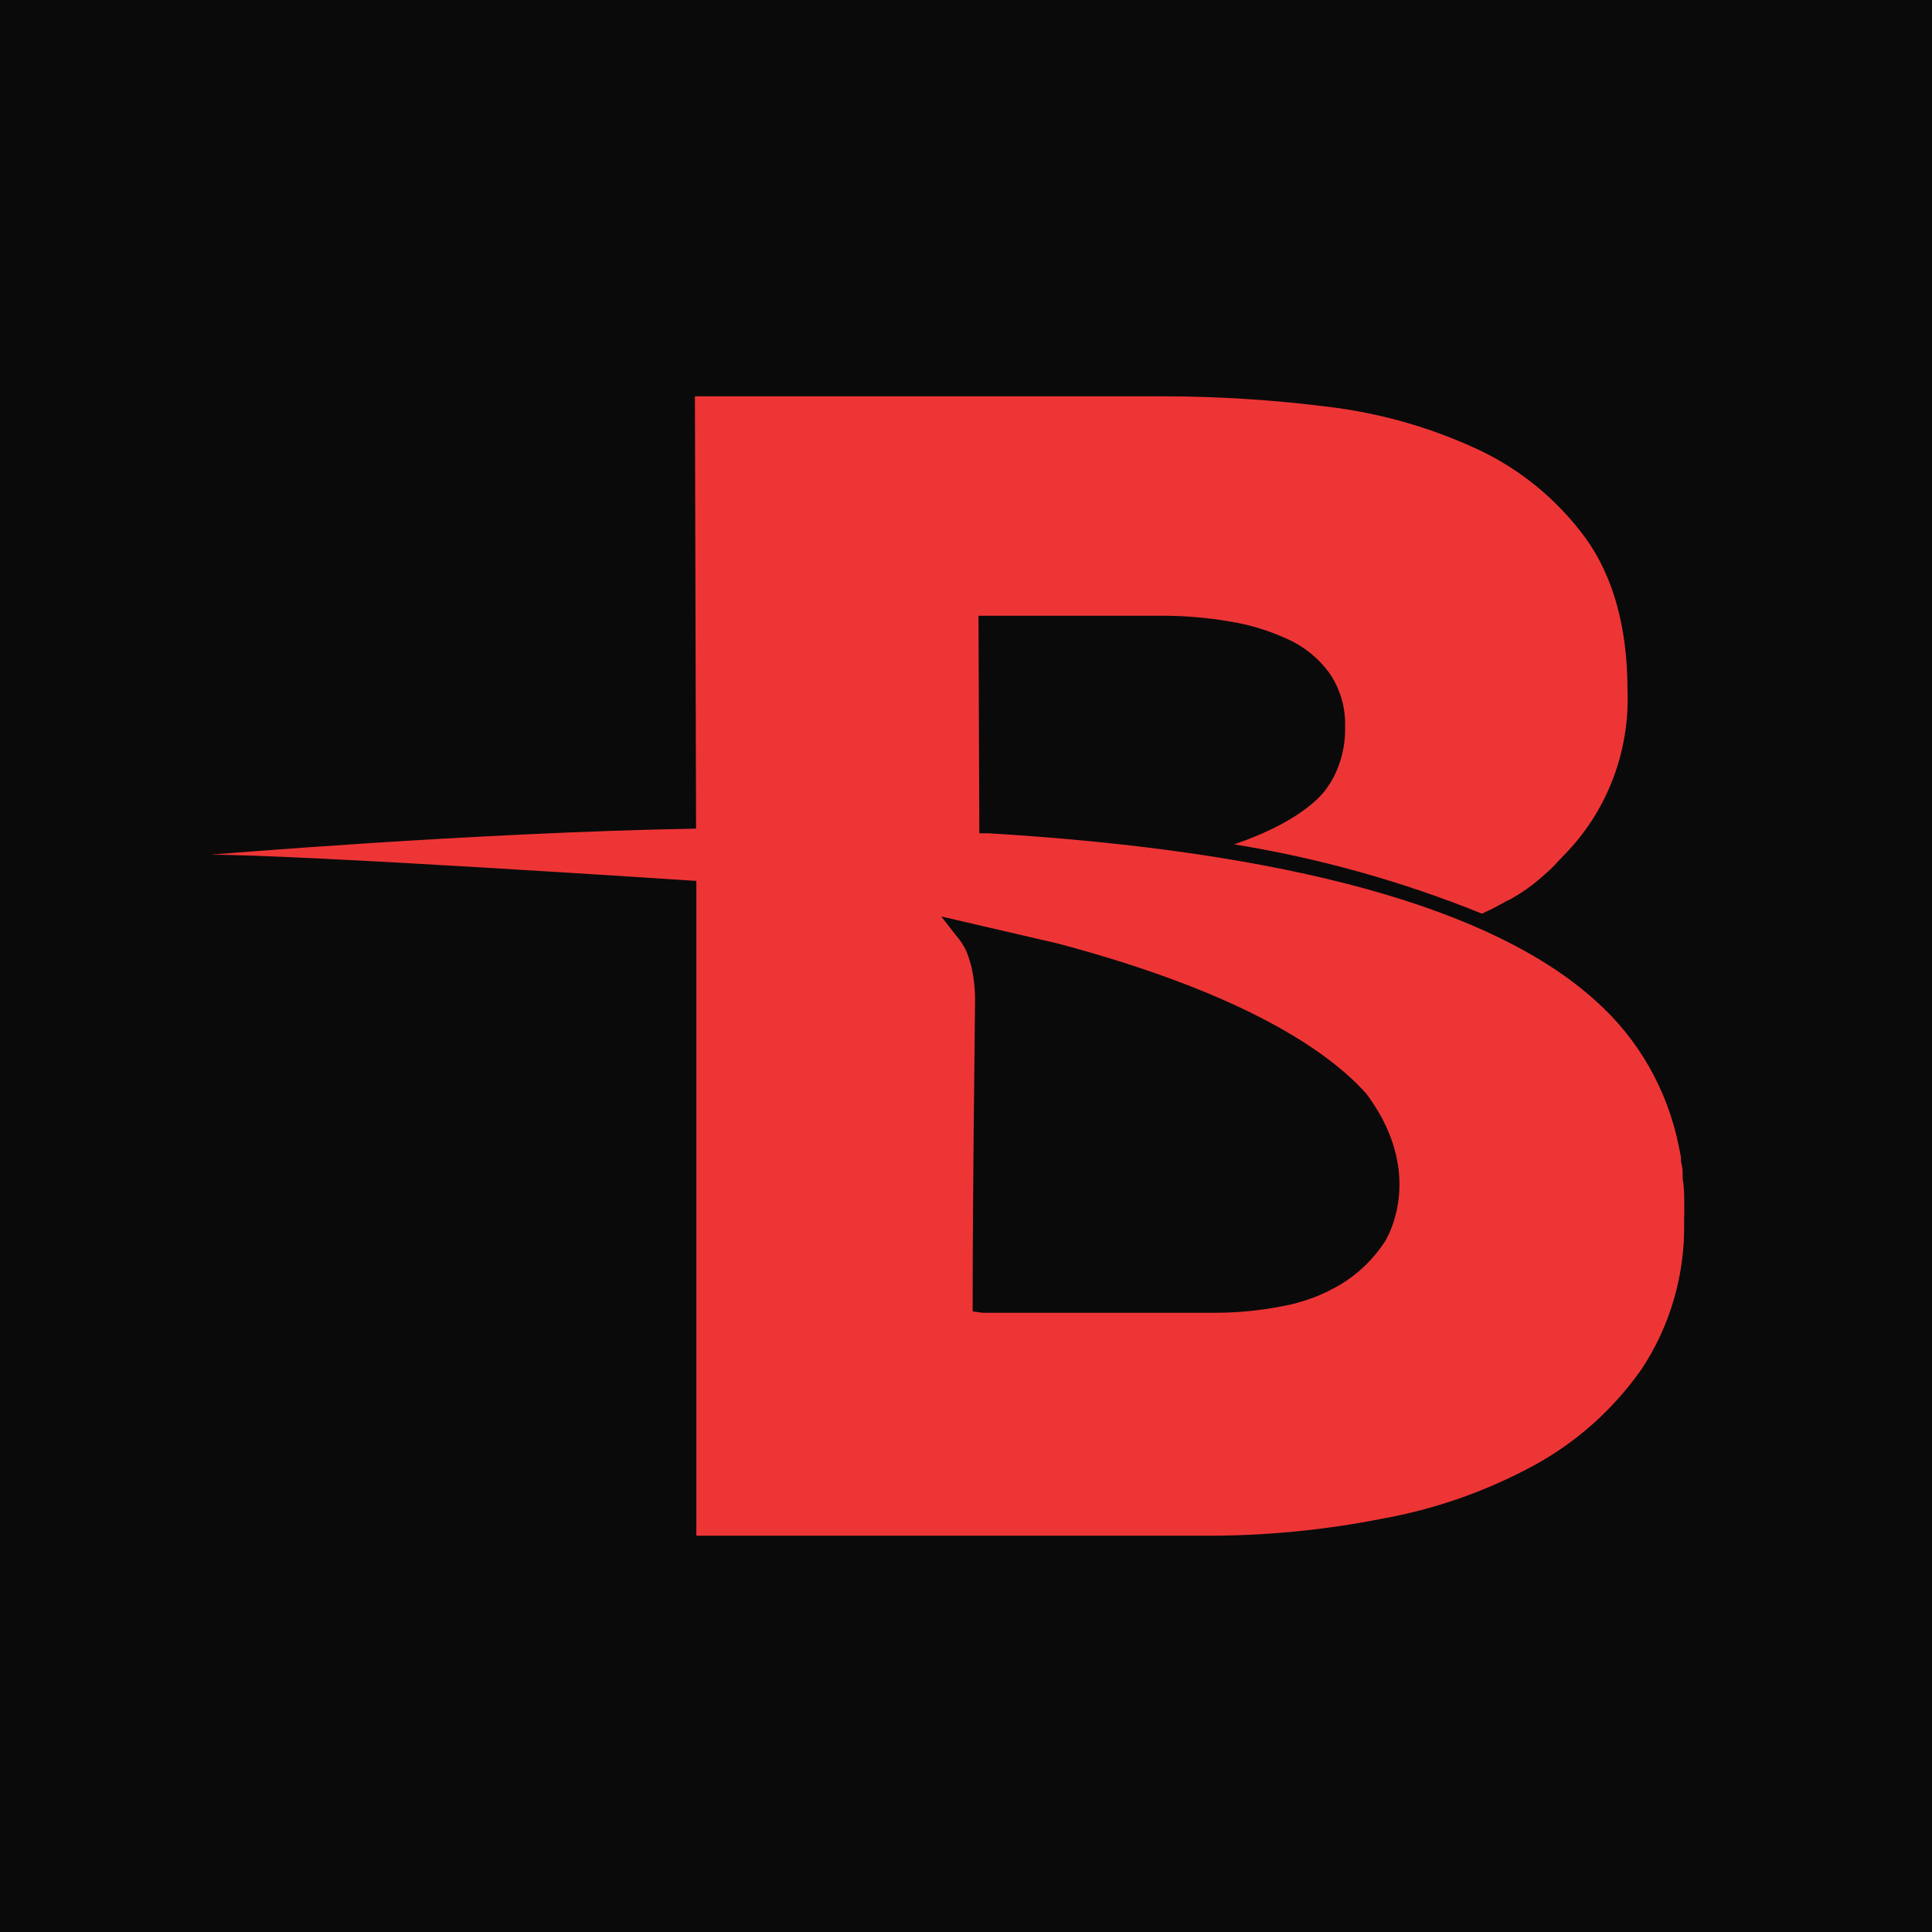 <svg xmlns="http://www.w3.org/2000/svg" width="156" height="156" viewBox="0 0 156 156">
  <g fill="none" fill-rule="evenodd" class="logos/favicon">
    <g class="Limits&amp;Boundaries">
      <rect width="156" height="156" fill="red" fill-opacity=".063" class="BG-square"/>
      <rect width="156" height="156" fill="red" fill-opacity=".063" class="BG-rounded" rx="24"/>
      <circle cx="78" cy="78" r="78" fill="red" fill-opacity=".063" class="BG-Circle"/>
      <path stroke="#0094FF" stroke-dasharray="0 2" stroke-linecap="round" d="M20,20 L136,20 L136,136 L20,136 L20,20 Z" class="❗️Risky-area"/>
      <rect width="92" height="92" x="32" y="32" fill="#0094FF" class="✅-Safe-area" opacity=".2"/>
    </g>
    <rect width="156" height="156" fill="#0A0A0A" class="Rectangle"/>
    <path fill="#EE3536" d="M135.996,97.841 L135.996,97.303 C135.996,96.609 135.996,95.916 135.867,95.175 L135.867,94.828 L135.867,94.672 C135.867,94.373 135.785,94.039 135.727,93.716 L135.727,93.405 L135.727,93.405 L135.563,92.604 C134.661,88.026 132.299,83.881 128.845,80.816 C120.556,73.295 104.049,68.74 79.804,67.282 L79.077,67.282 L79.007,49.719 L94.002,49.719 C95.762,49.726 97.518,49.878 99.254,50.173 C100.903,50.434 102.508,50.925 104.026,51.631 C105.34,52.233 106.482,53.167 107.343,54.345 C108.221,55.625 108.666,57.161 108.61,58.721 C108.645,60.295 108.238,61.847 107.437,63.193 C107.263,63.465 107.075,63.729 106.874,63.982 C106.37,64.58 104.53,66.516 99.653,68.178 C106.505,69.289 113.216,71.165 119.665,73.774 C120.374,73.451 121.067,73.092 121.74,72.698 L121.799,72.698 C122.85,72.127 123.831,71.428 124.718,70.617 C125.097,70.296 125.454,69.949 125.785,69.577 L125.785,69.577 L126.594,68.728 C129.867,65.236 131.606,60.536 131.412,55.708 C131.412,50.627 130.24,46.49 127.989,43.394 C125.694,40.284 122.666,37.816 119.184,36.22 C115.373,34.469 111.32,33.327 107.168,32.837 C102.788,32.286 98.379,32.007 93.967,32 L56.111,32 L56.204,66.911 L56.04,66.911 C38.091,67.234 17,69.015 17,69.015 C24.433,69.015 56.052,71.119 56.052,71.119 L56.052,71.119 L56.228,71.119 L56.228,124 L98.14,124 C102.662,123.965 107.172,123.505 111.611,122.625 C115.86,121.863 119.967,120.427 123.78,118.369 C127.263,116.488 130.269,113.807 132.561,110.538 C134.867,107.044 136.062,102.912 135.985,98.701 L135.985,98.319 C136,98.16 136.004,98 135.996,97.841 L135.996,97.841 Z M112.004,99.93 L111.898,100.122 C111.862,100.208 111.814,100.289 111.755,100.361 C110.851,101.709 109.67,102.844 108.291,103.689 C106.807,104.578 105.175,105.186 103.475,105.485 C101.723,105.823 99.944,105.996 98.16,106 L79.345,106 L78.539,105.892 L78.539,103.977 C78.539,97.919 78.693,83.972 78.729,81.087 C78.754,80.135 78.67,79.183 78.479,78.25 L78.408,77.951 L78.218,77.316 C78.037,76.739 77.747,76.202 77.364,75.736 L77.186,75.52 L76,74 L85.49,76.203 C100.687,80.261 107.366,85.002 110.32,88.306 C114.543,93.945 112.681,98.626 112.004,99.93 Z" class="Shape"/>
  </g>
</svg>
